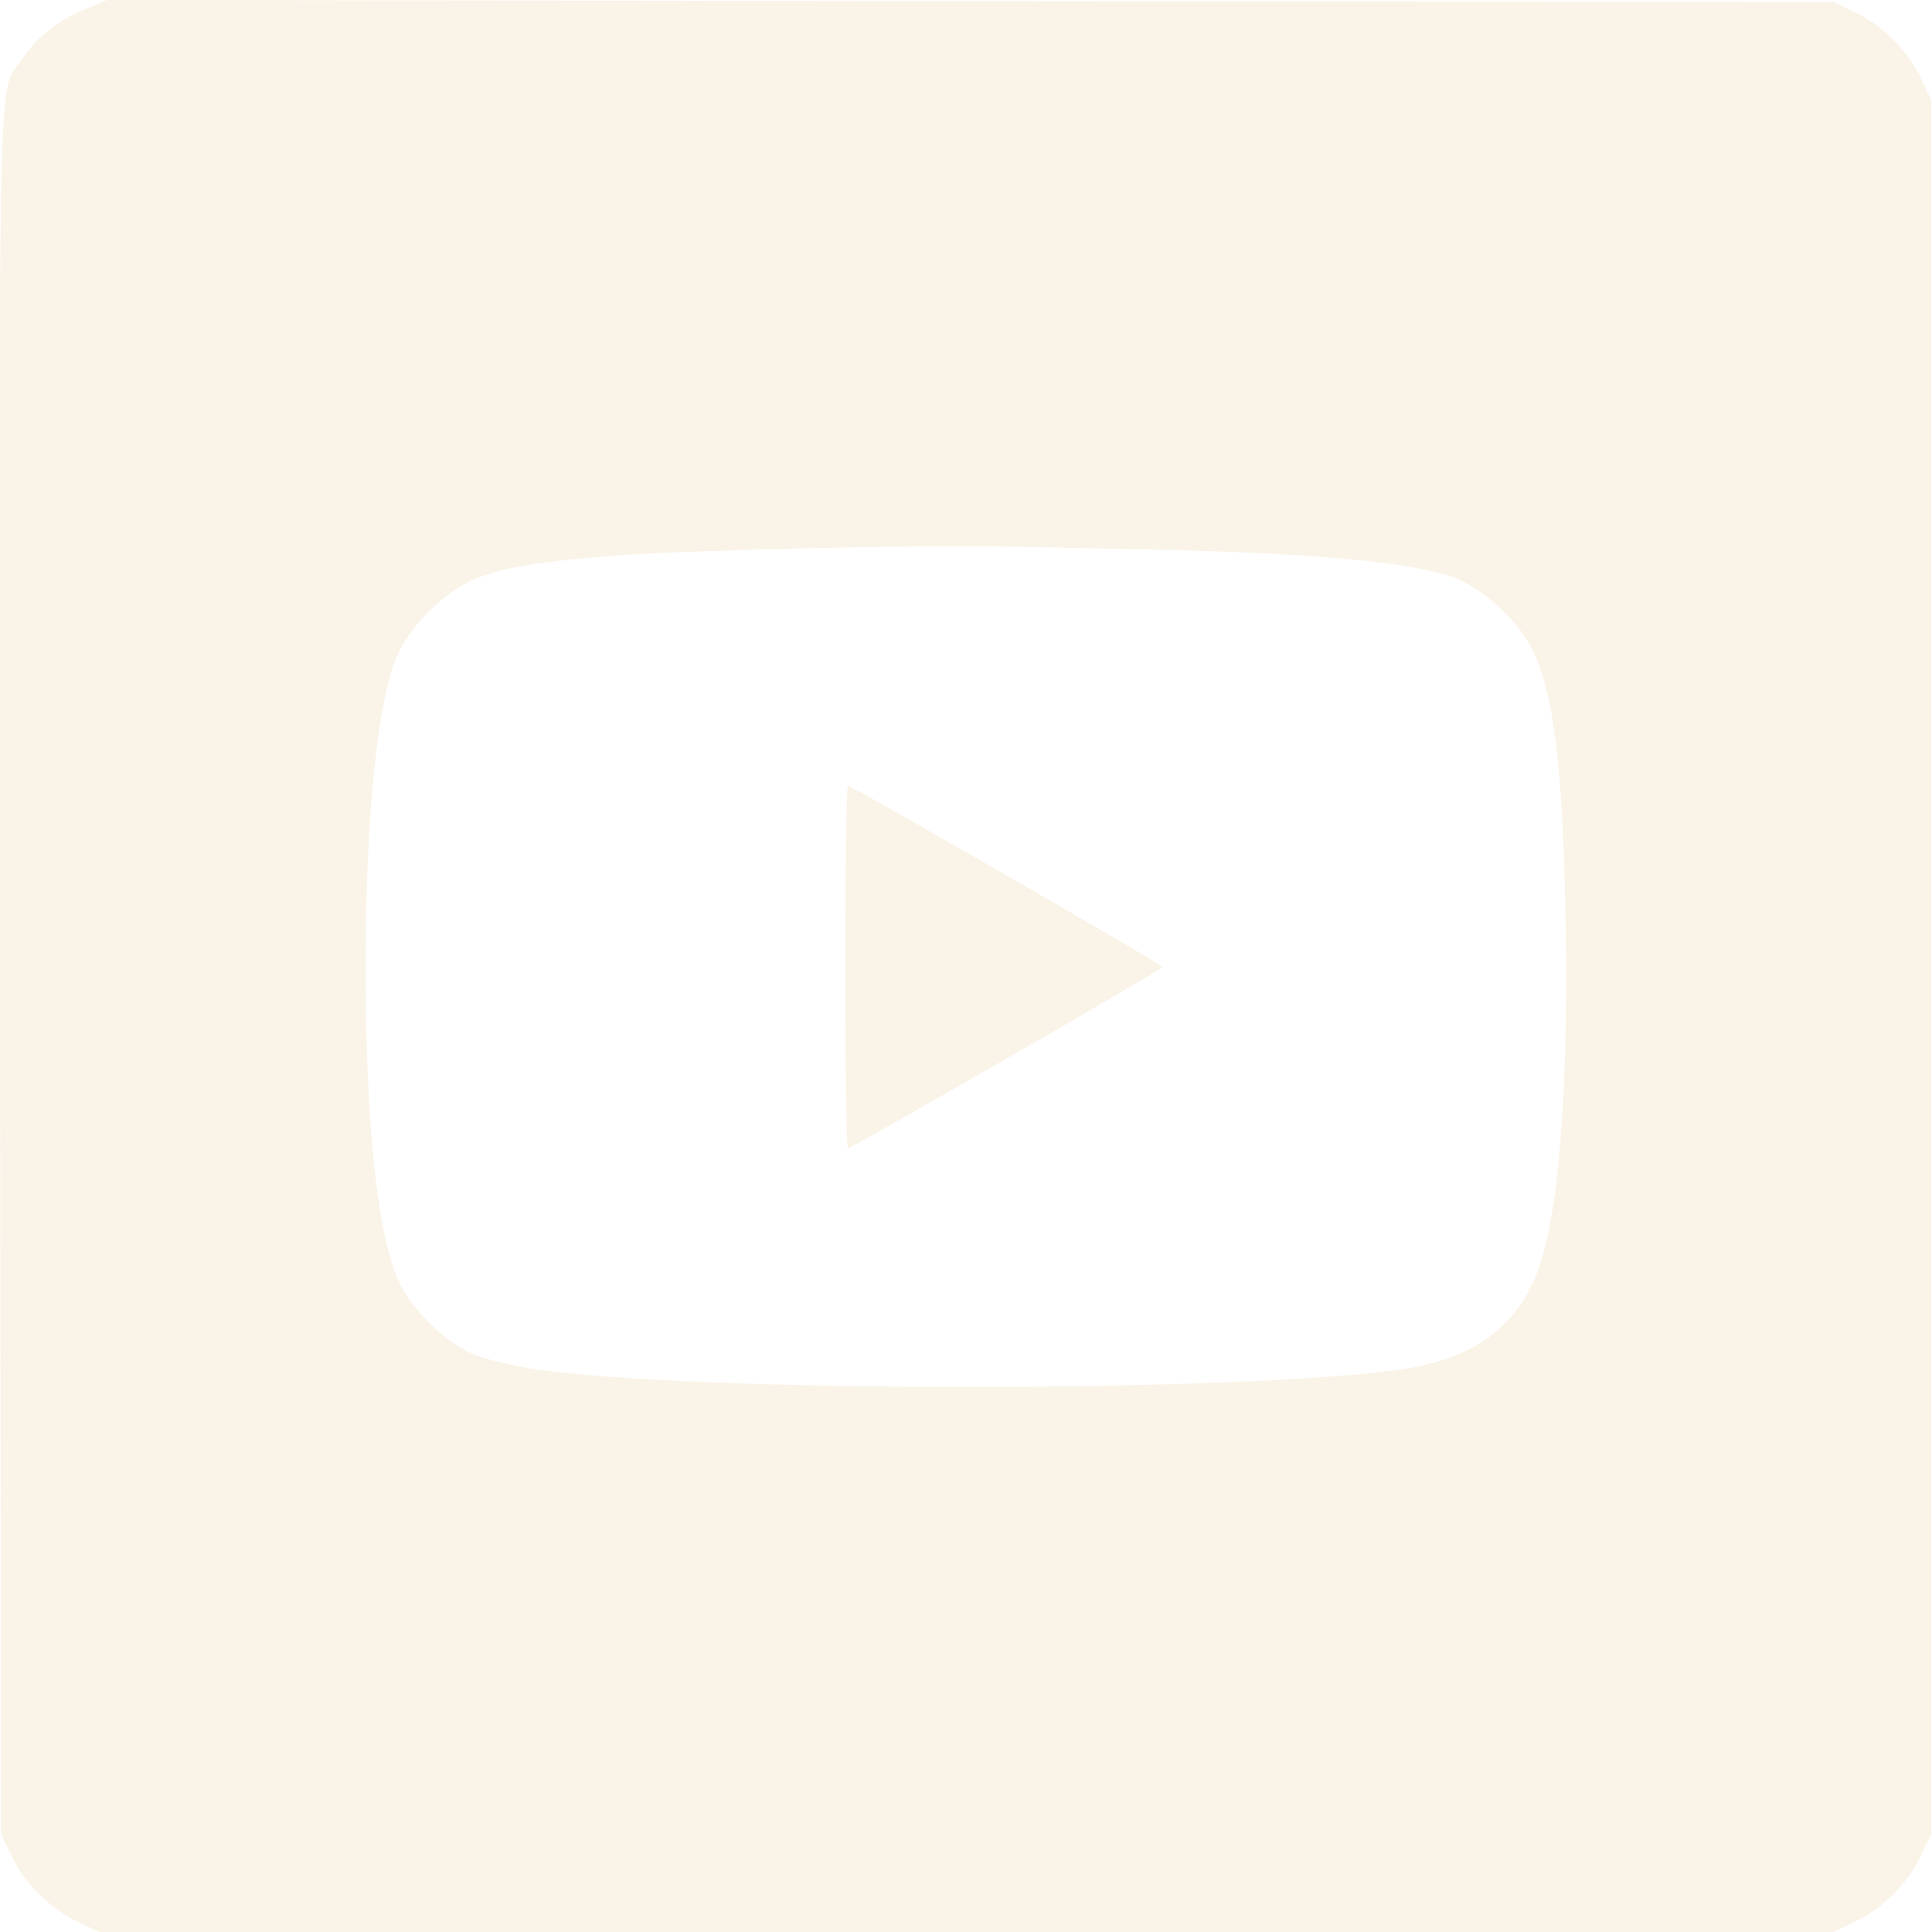 <?xml version="1.0" encoding="UTF-8"?> <svg xmlns="http://www.w3.org/2000/svg" width="25" height="25" viewBox="0 0 25 25" fill="none"><path d="M1.104 0.117C0.752 0.264 0.479 0.479 0.288 0.762C-0.034 1.251 -0.01 0.303 -0 12.585L0.014 23.729L0.146 24.008C0.313 24.365 0.65 24.702 1.007 24.868L1.285 25H12.502H23.719L23.998 24.868C24.355 24.702 24.692 24.365 24.858 24.008L24.99 23.729V12.512V1.295L24.858 1.017C24.692 0.66 24.355 0.323 23.998 0.156L23.719 0.024L12.551 0.015L1.383 2.32831e-08L1.104 0.117ZM14.882 7.111C16.994 7.155 18.274 7.273 18.827 7.478C19.164 7.605 19.614 8.006 19.799 8.348C20.098 8.891 20.225 9.888 20.259 11.945C20.298 14.291 20.151 15.929 19.838 16.593C19.54 17.234 19.003 17.59 18.147 17.718C16.085 18.02 9.012 18.025 6.925 17.718C6.671 17.678 6.334 17.6 6.178 17.546C5.801 17.405 5.366 16.994 5.171 16.603C4.887 16.017 4.731 14.58 4.731 12.512C4.731 10.547 4.887 9.037 5.146 8.47C5.308 8.108 5.708 7.703 6.07 7.527C6.427 7.351 6.974 7.258 8.103 7.18C9.061 7.116 11.994 7.048 12.966 7.072C13.343 7.077 14.203 7.097 14.882 7.111Z" fill="#F3E2C3" fill-opacity="0.4"></path><path d="M10.938 12.513C10.938 13.804 10.953 14.859 10.972 14.859C11.021 14.859 15.044 12.543 15.044 12.513C15.044 12.484 11.021 10.167 10.972 10.167C10.953 10.167 10.938 11.223 10.938 12.513Z" fill="#F3E2C3" fill-opacity="0.4"></path></svg> 